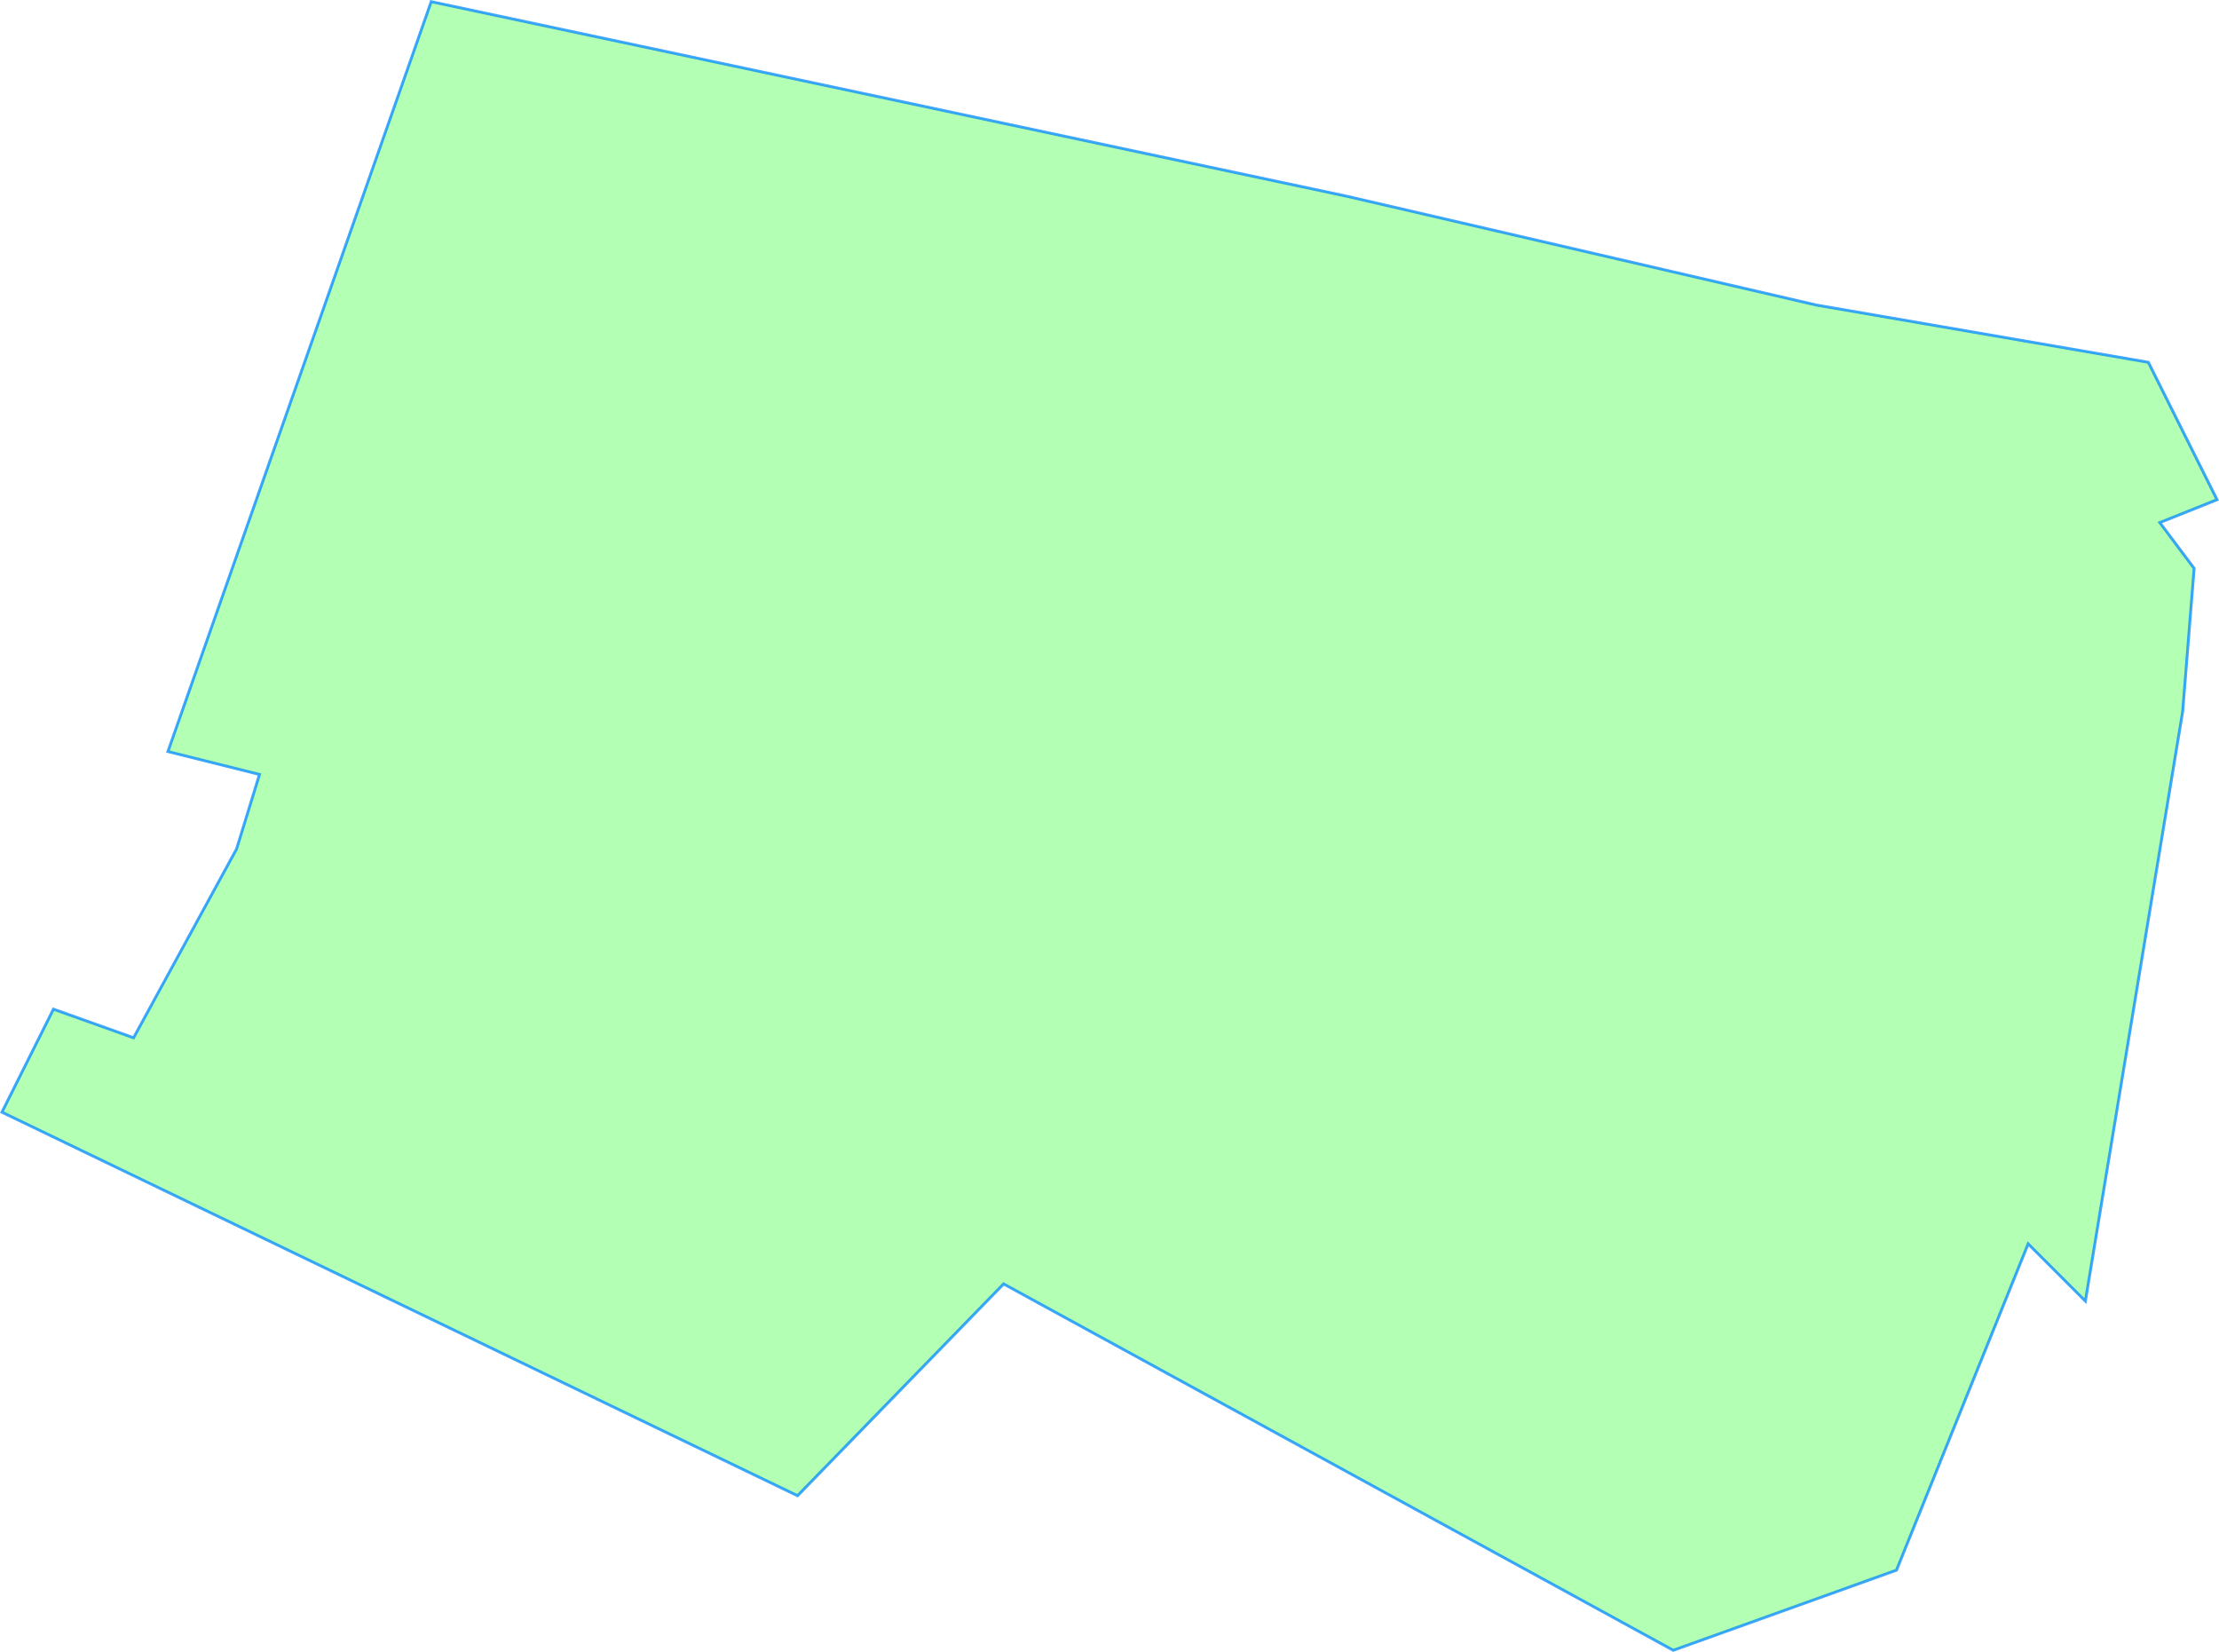 <svg version="1.1" viewBox="0 0 387.68 288.56" xmlns="http://www.w3.org/2000/svg">
  <title>Ringelsdorf</title>
  <desc>Gemeindegebiet Umriss</desc>
  <path
  d="m0.337 194.29 139 67 36 -37 117 64 39 -14 23 -57 10 10 17 -103 2 -25 -6 -8 10 -4 -12 -24 -58 -10 -82 -19 -160 -34 -46 131 16 4 -4 13 -18 33 -14 -5z"
  fill="lime" fill-opacity=".3" stroke="#08f" stroke-opacity=".75" stroke-width=".5"/>
</svg>
